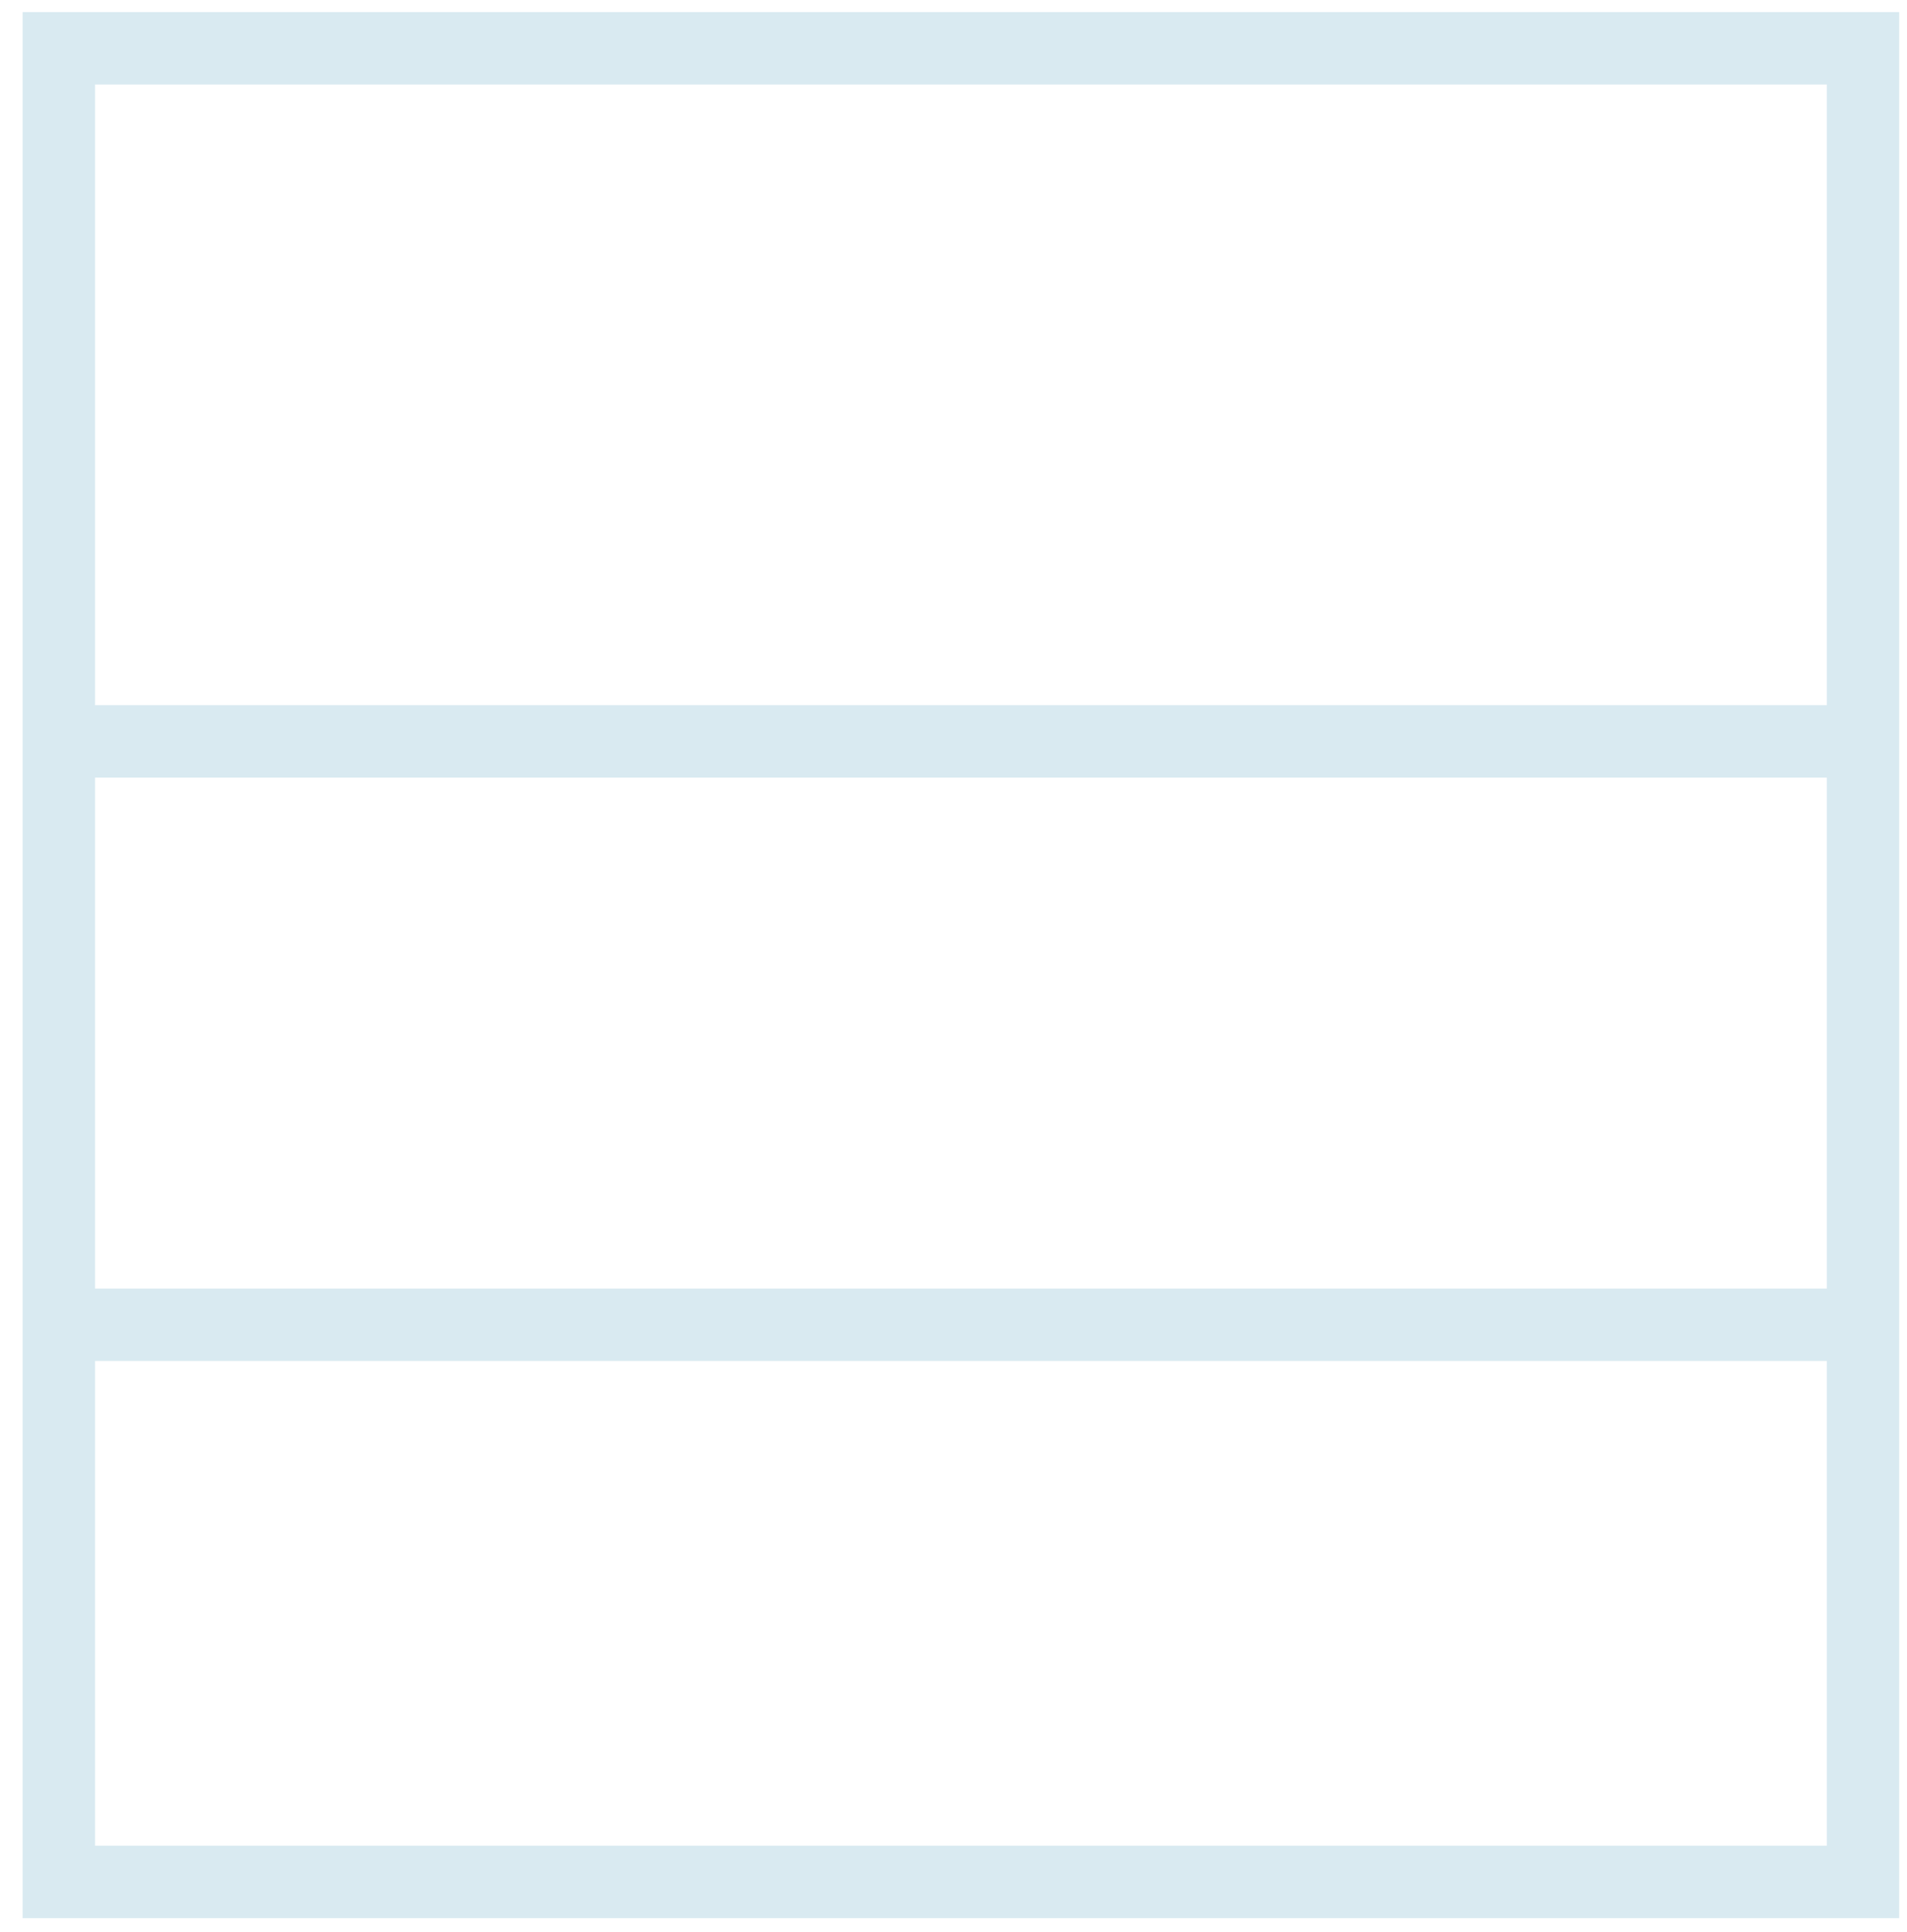 <?xml version="1.0" encoding="UTF-8" standalone="no"?>
<svg width="79" height="80" viewBox="0 0 79 80" fill="none" xmlns="http://www.w3.org/2000/svg">
<path d="M77.177 2H2.437V77.938H77.177V2Z" stroke="#D9EAF1" stroke-width="3" stroke-miterlimit="10"/>
<path d="M77.619 54.863H2" stroke="#D9EAF1" stroke-width="3" stroke-miterlimit="10"/>
<path d="M77.619 30.704H2" stroke="#D9EAF1" stroke-width="3" stroke-miterlimit="10"/>
</svg>
